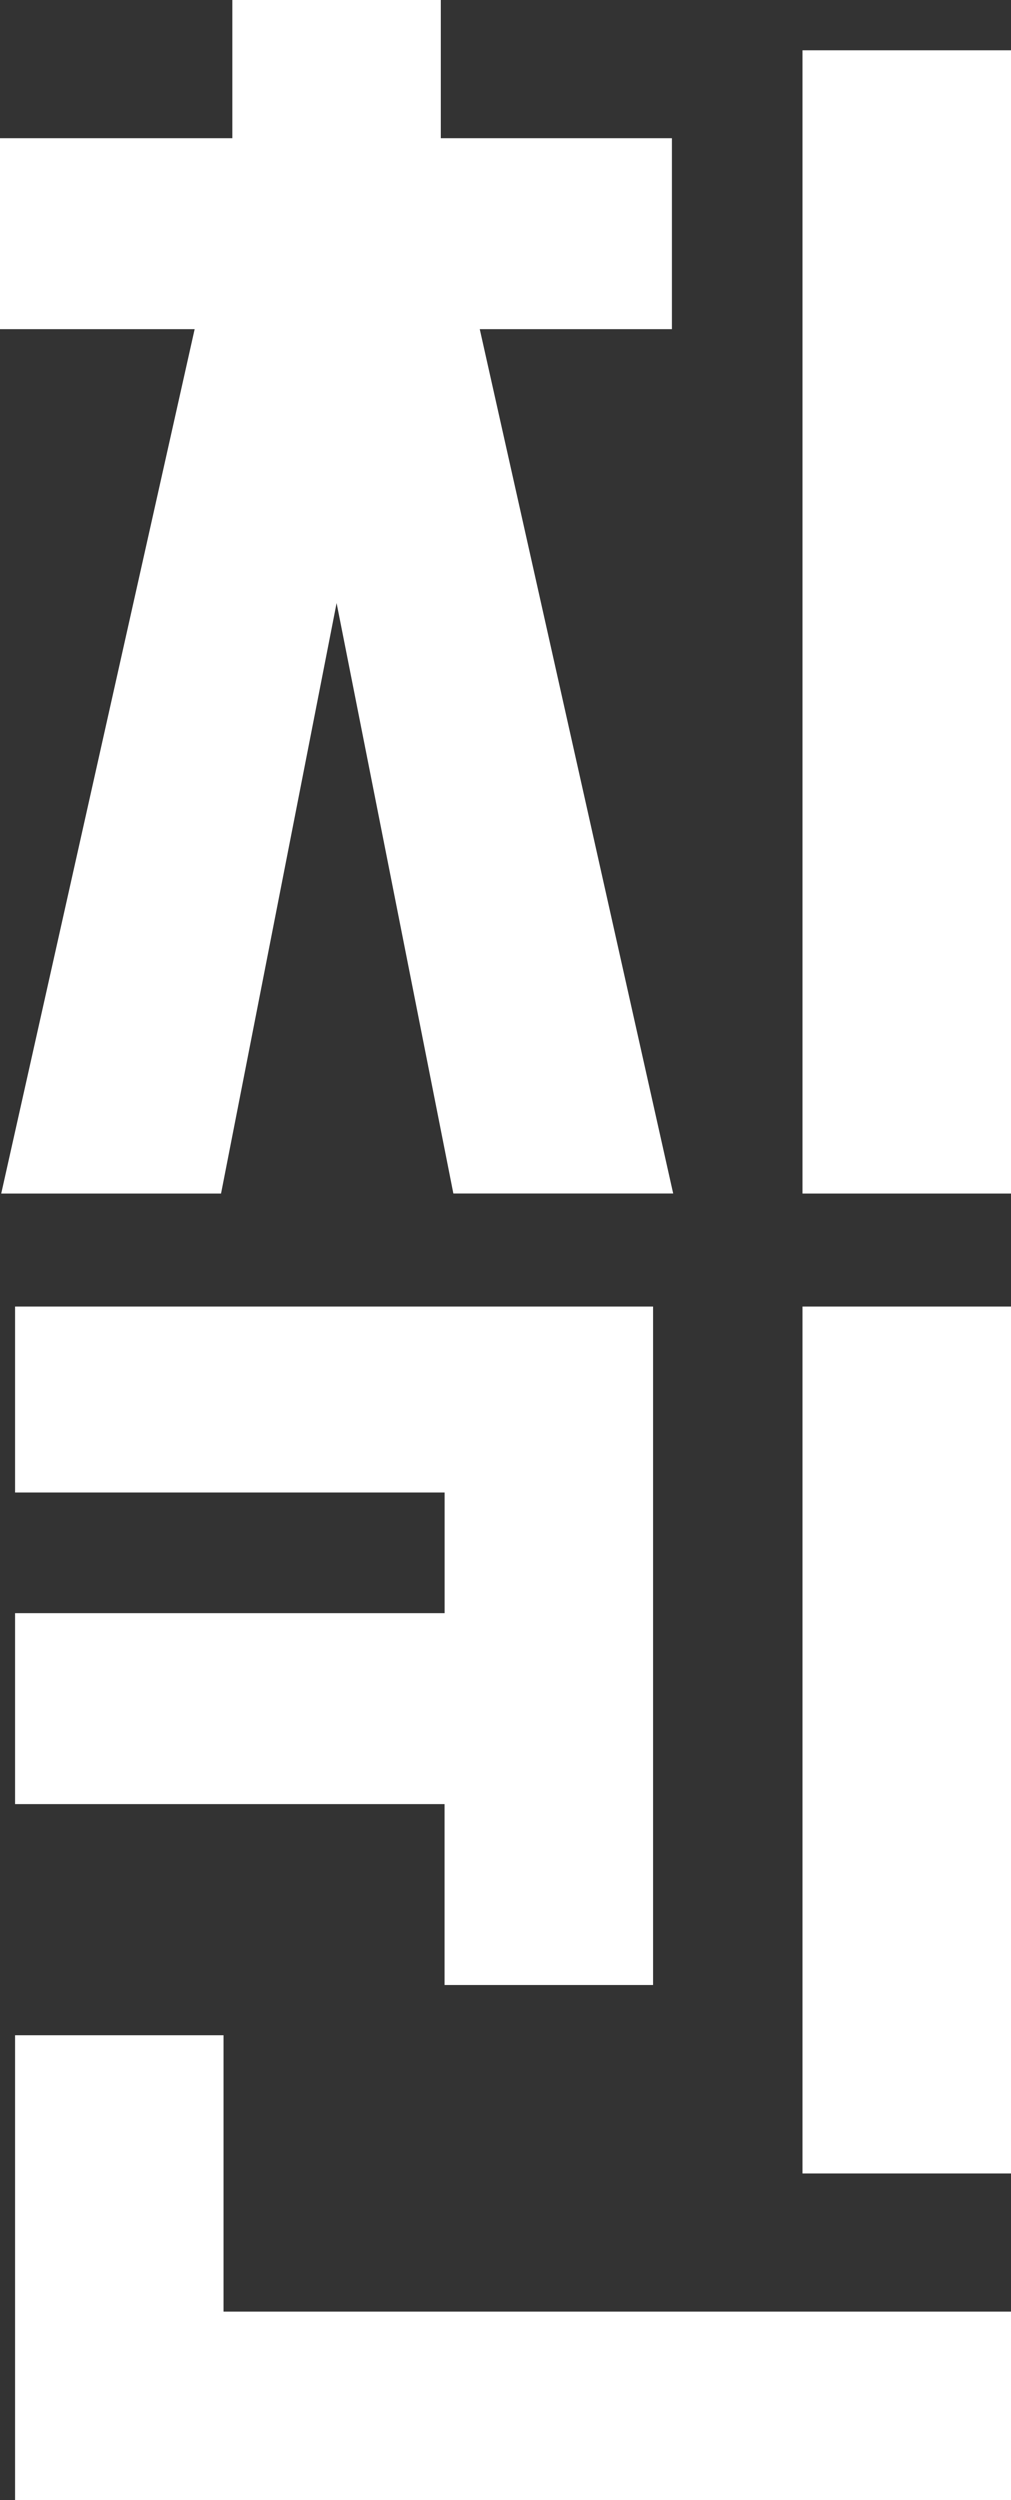 <svg xmlns="http://www.w3.org/2000/svg" viewBox="0 0 19.046 47.083"><rect x="0" y="0" width="19.046" height="47.083" fill="#333333" stroke="none"/><g id="Layer_2" data-name="Layer 2"><g id="Layer_1-2" data-name="Layer 1"><path d="M0,2.603H4.377V0H8.304V2.603h4.354V6.199H9.038l3.644,16.278H8.541L6.341,11.357,4.164,22.478H.023L3.667,6.199H0ZM15.118.947H19.046V22.478H15.118Z" style="fill:#fff"/><path d="M.284,30.38h8.092V28.108H.284v-3.502h12.019V37.383H8.375V33.976H.284ZM19.046,47.083H.284V38.329H4.211v5.205H19.046ZM15.118,24.606H19.046V40.932H15.118Z" style="fill:#fff"/></g></g></svg>